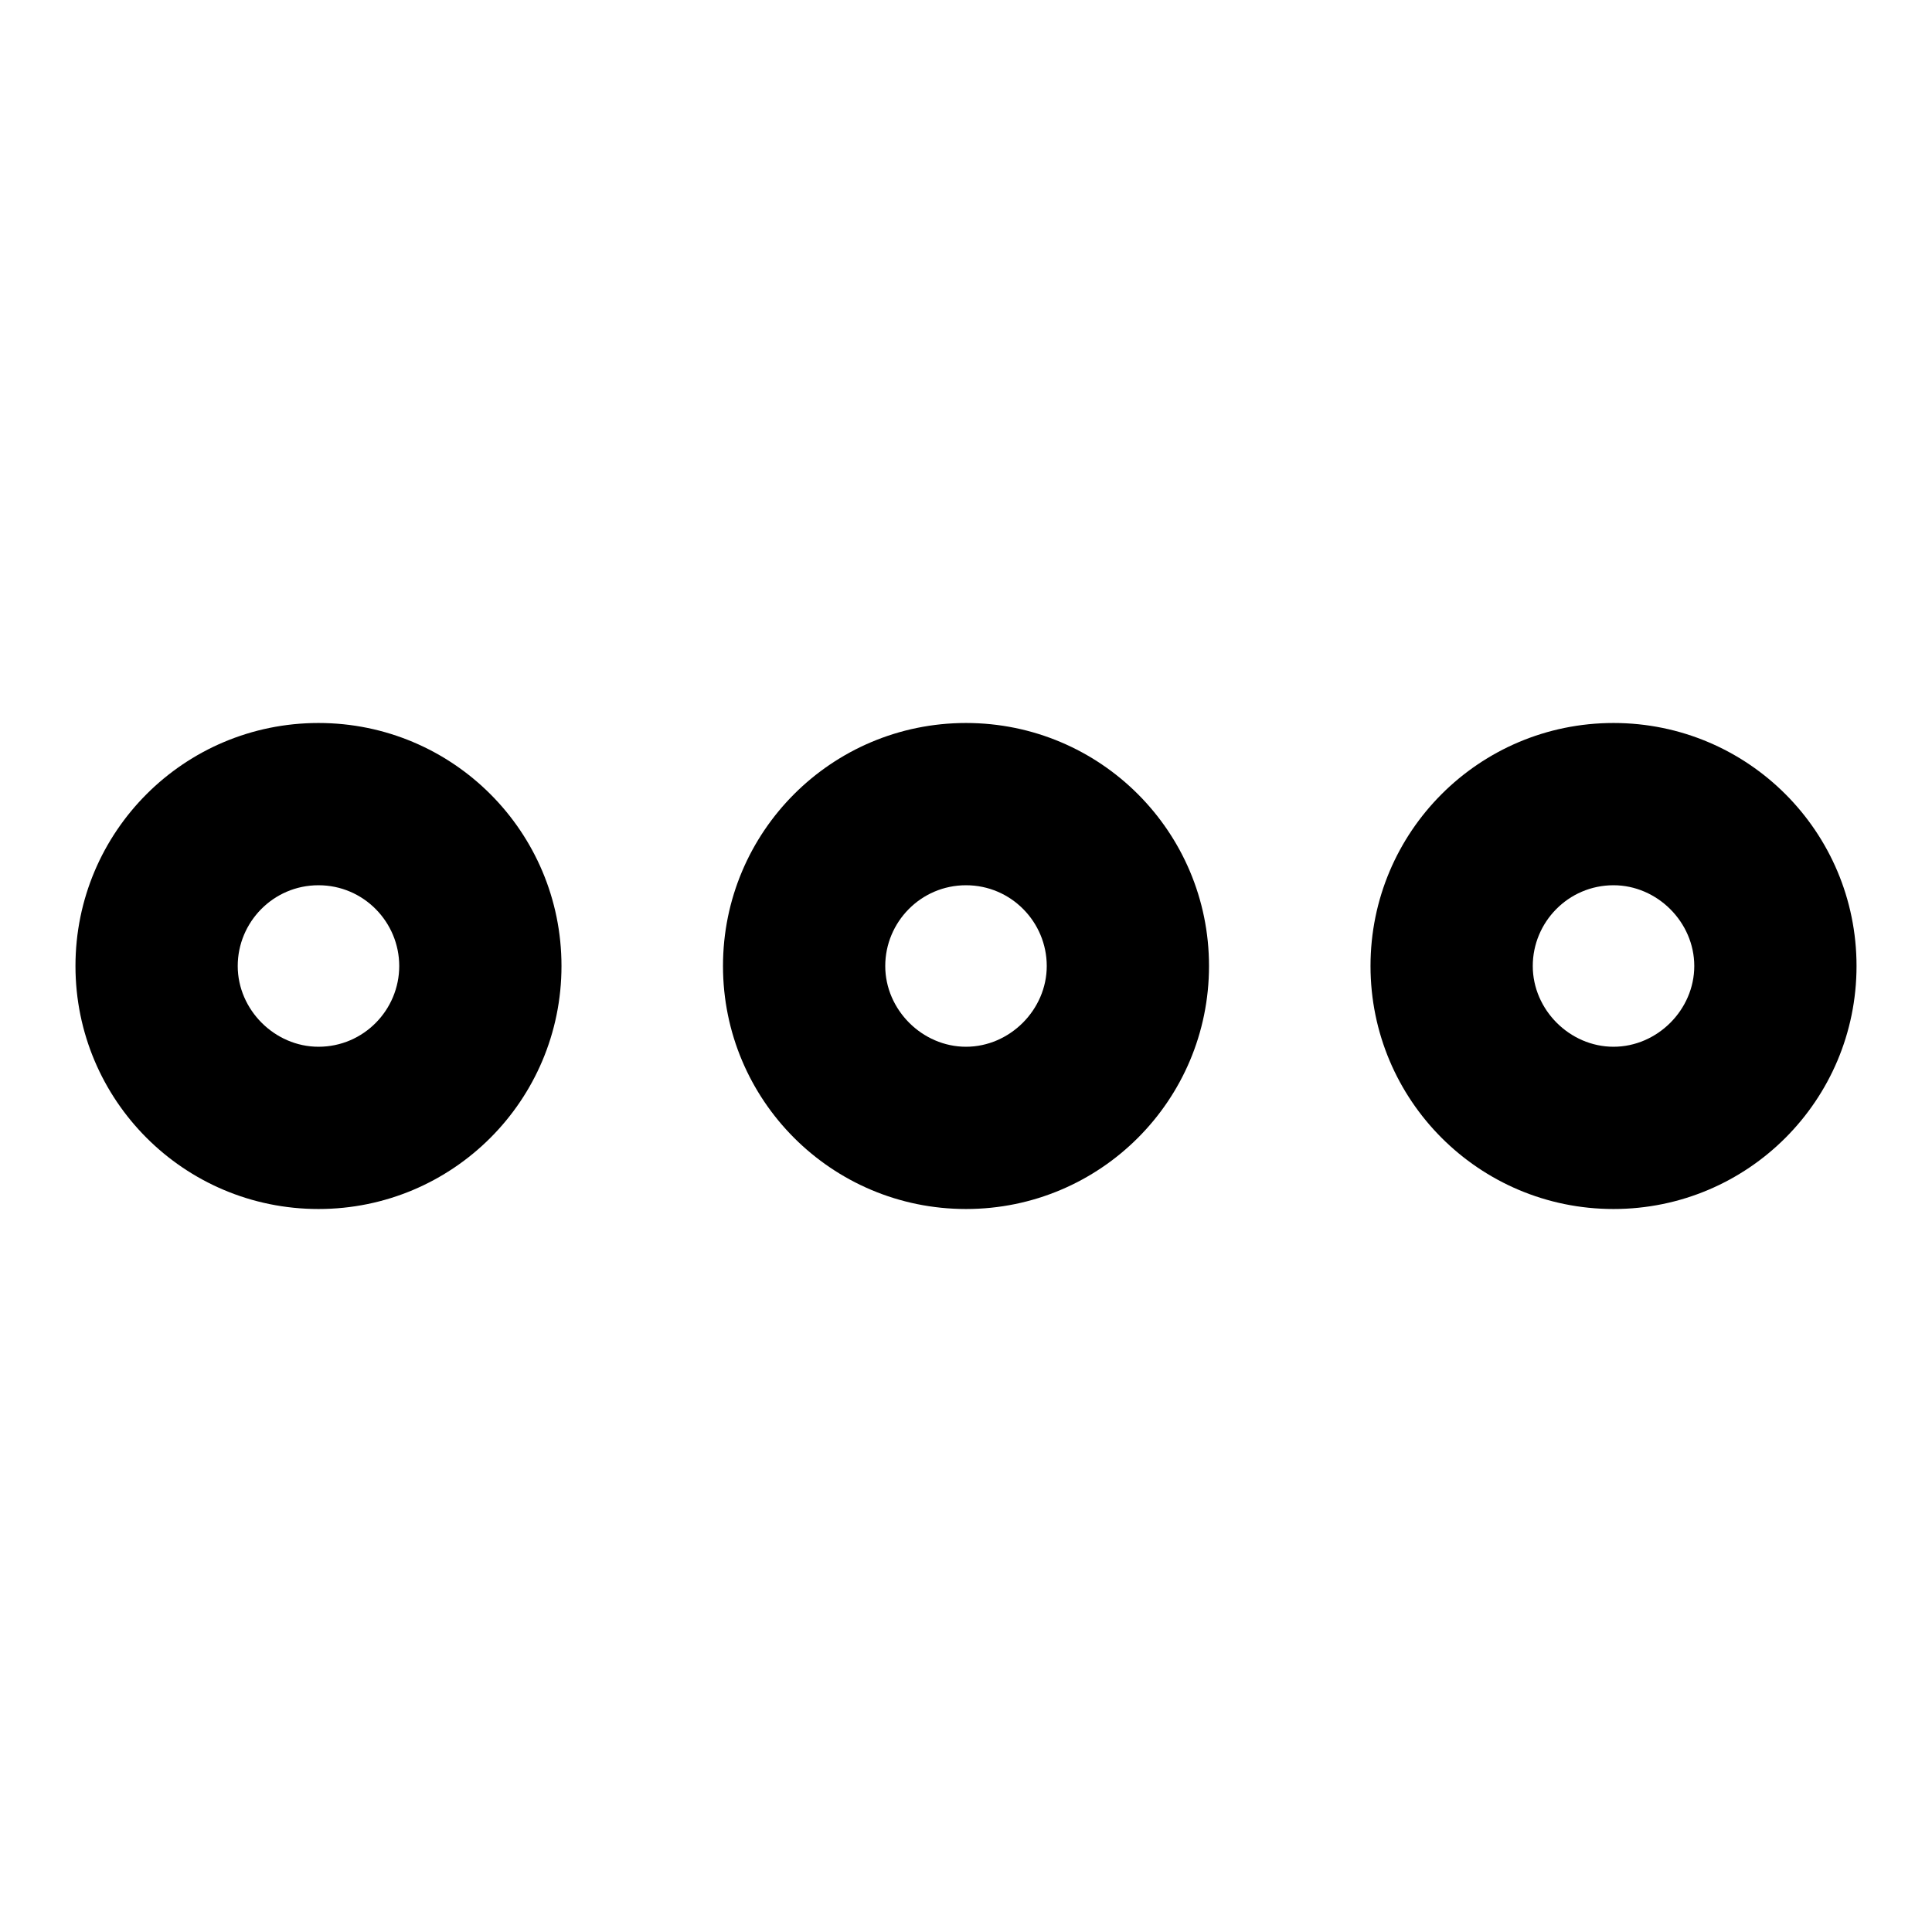 <?xml version="1.0" encoding="utf-8"?>
<!-- Svg Vector Icons : http://www.onlinewebfonts.com/icon -->
<!DOCTYPE svg PUBLIC "-//W3C//DTD SVG 1.1//EN" "http://www.w3.org/Graphics/SVG/1.1/DTD/svg11.dtd">
<svg version="1.1" xmlns="http://www.w3.org/2000/svg" xmlns:xlink="http://www.w3.org/1999/xlink" x="0px" y="0px" viewBox="0 0 256 256" enable-background="new 0 0 256 256" xml:space="preserve">
<g> <path fill="#000000" d="M42.2,160.2C24.4,160.2,10,145.8,10,128s14.4-32.2,32.2-32.2c17.8,0,32.2,14.4,32.2,32.2 S60,160.2,42.2,160.2z M42.2,117.3c-6,0-10.7,4.9-10.7,10.7c0,5.8,4.9,10.7,10.7,10.7c6,0,10.7-4.9,10.7-10.7 C52.9,122.2,48.2,117.3,42.2,117.3z M128,160.2c-17.8,0-32.2-14.4-32.2-32.2s14.4-32.2,32.2-32.2c17.8,0,32.2,14.4,32.2,32.2 S145.8,160.2,128,160.2z M128,117.3c-6,0-10.7,4.9-10.7,10.7c0,5.8,4.9,10.7,10.7,10.7c5.8,0,10.7-4.9,10.7-10.7 C138.7,122.2,134,117.3,128,117.3z M213.8,160.2c-17.8,0-32.2-14.4-32.2-32.2s14.4-32.2,32.2-32.2S246,110.2,246,128 S231.6,160.2,213.8,160.2z M213.8,117.3c-6,0-10.7,4.9-10.7,10.7c0,5.8,4.9,10.7,10.7,10.7s10.7-4.9,10.7-10.7 C224.5,122.2,219.6,117.3,213.8,117.3z"/></g>
</svg>